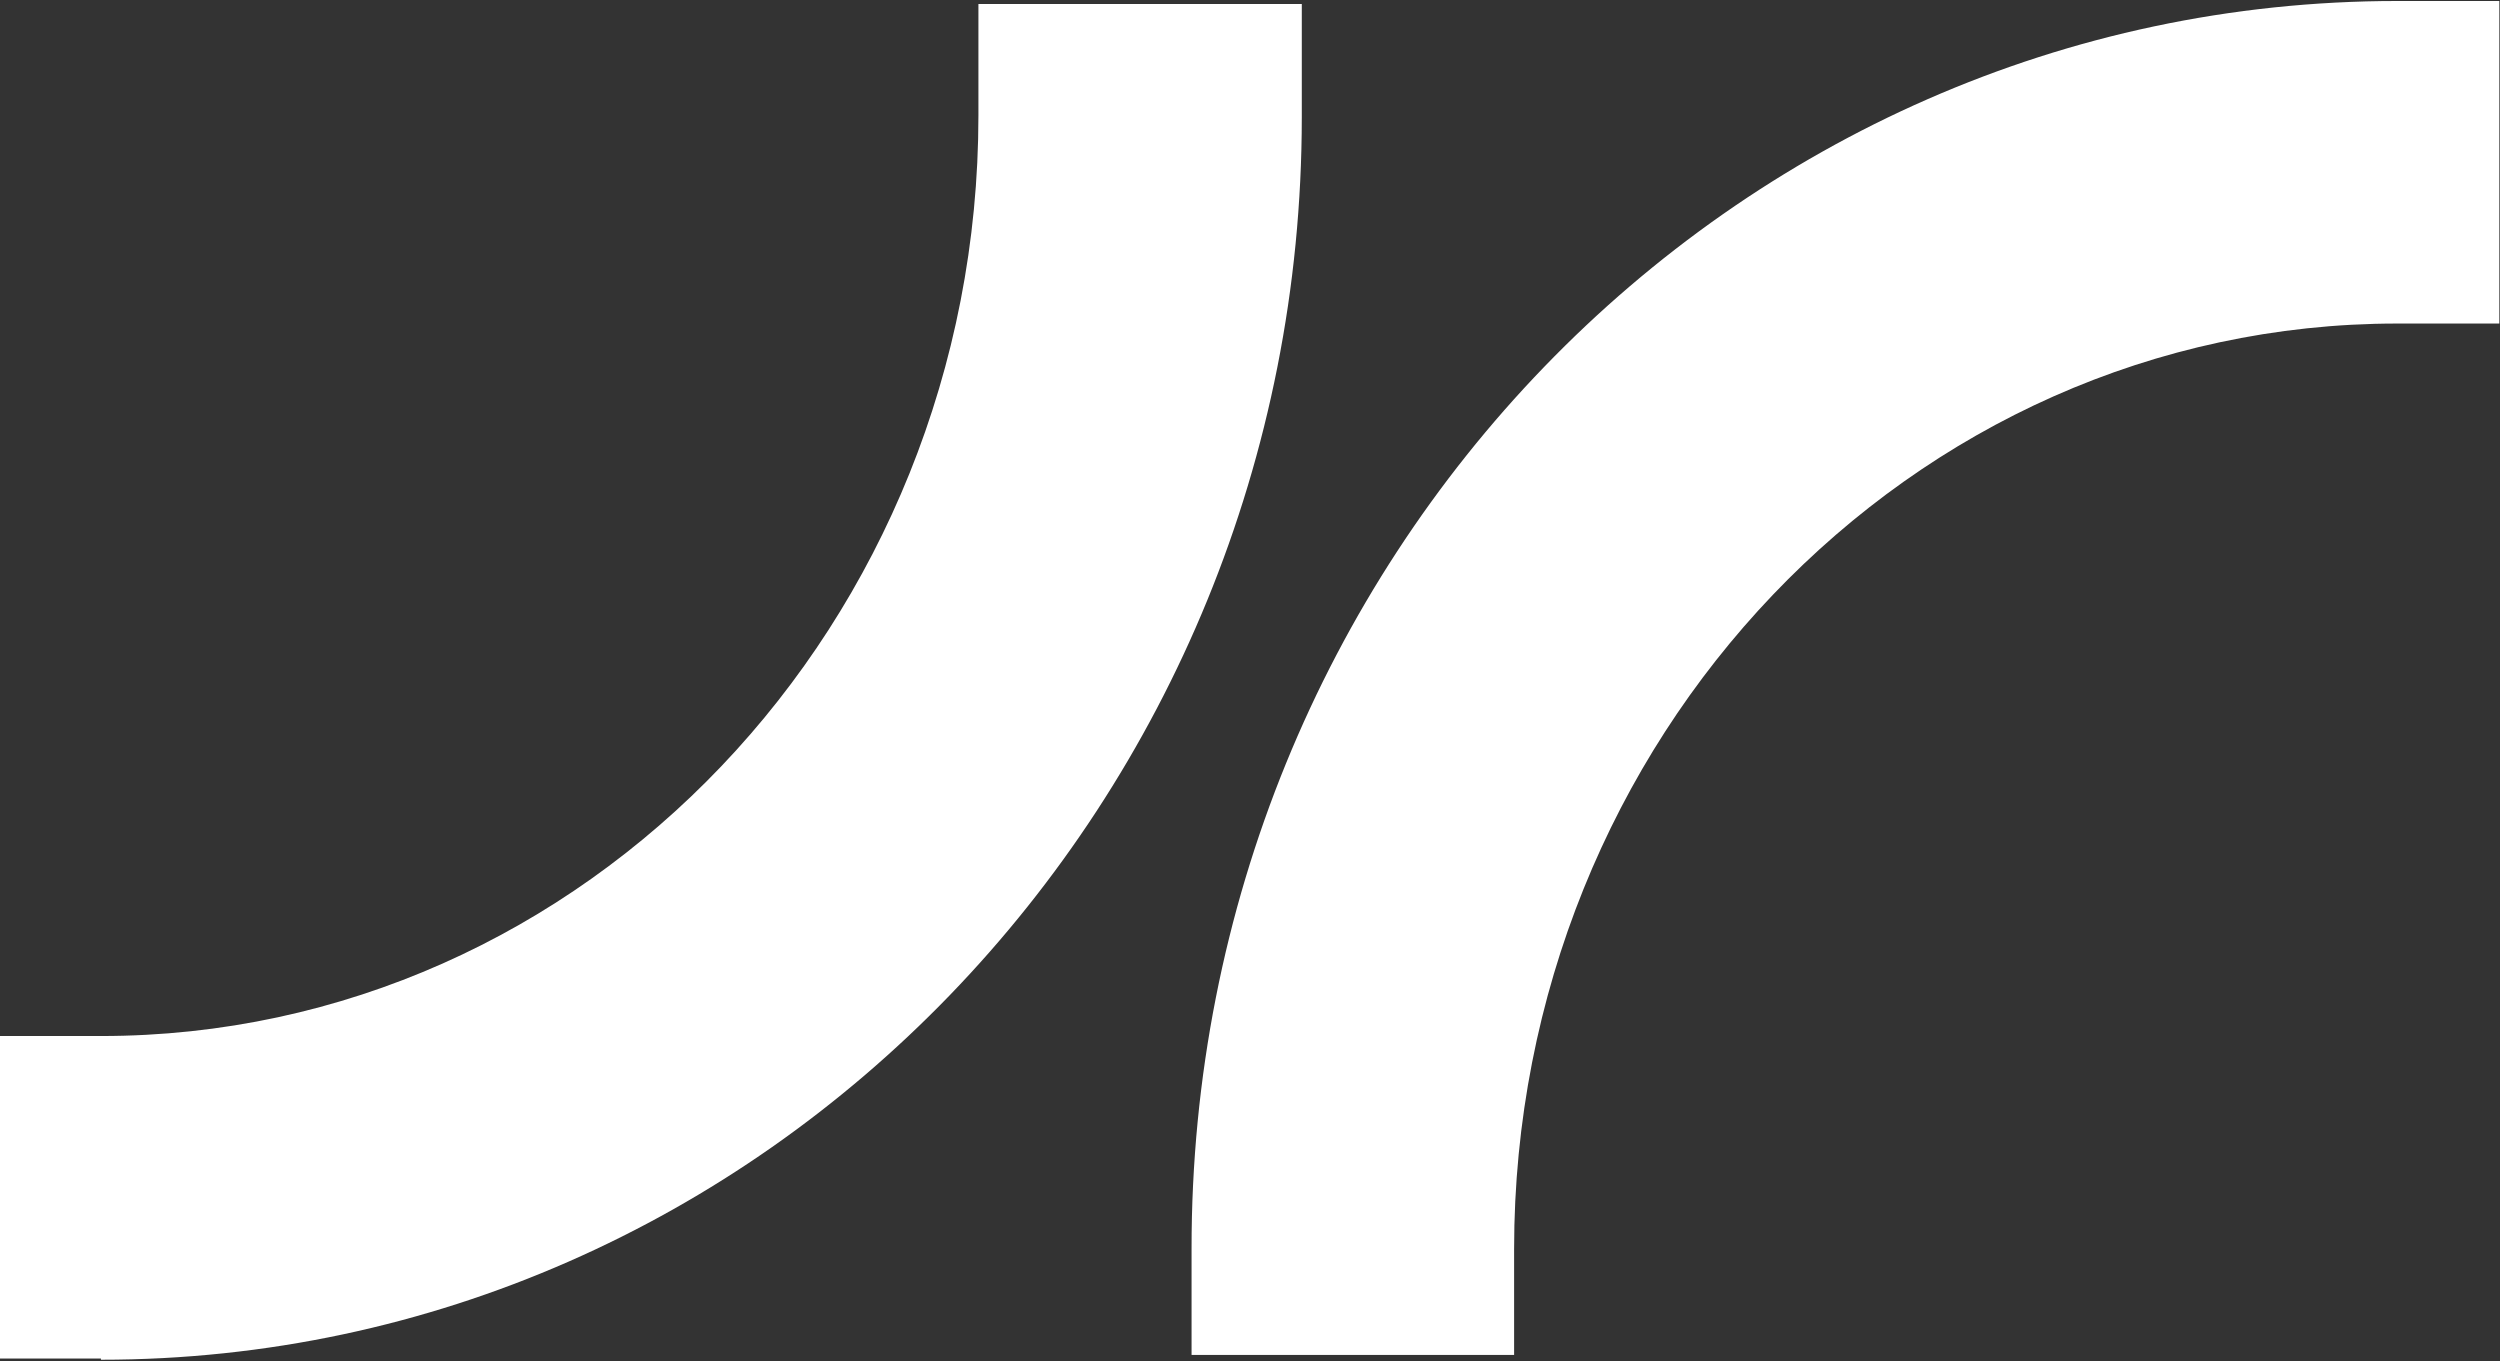 <svg version="1.2" xmlns="http://www.w3.org/2000/svg" viewBox="0 0 1506 820" width="1506" height="820">
	<rect x="0" y="0" width="1506" height="820" fill="#333333" stroke="none"/>
	<title>AEVS</title>
	<style>
		.s0 { fill: #ffffff } 
	</style>
	<g id="g11">
		<path id="path9" fill-rule="evenodd" class="s0" d="m912.1 752.4c0-307.7 238.5-557.5 532-557.5h61.5v-194.3h-61.5c-401.4 0-726.7 337-726.3 751.8v63.8h194.3zm-851.3 66.7c399.2 0 723.4-336.2 723.4-748.5v-68.2h-194.8v67.1c0 305.9-236.6 554.6-528.6 554.6h-60.8v194.3h60.8z"/>
	</g>
</svg>